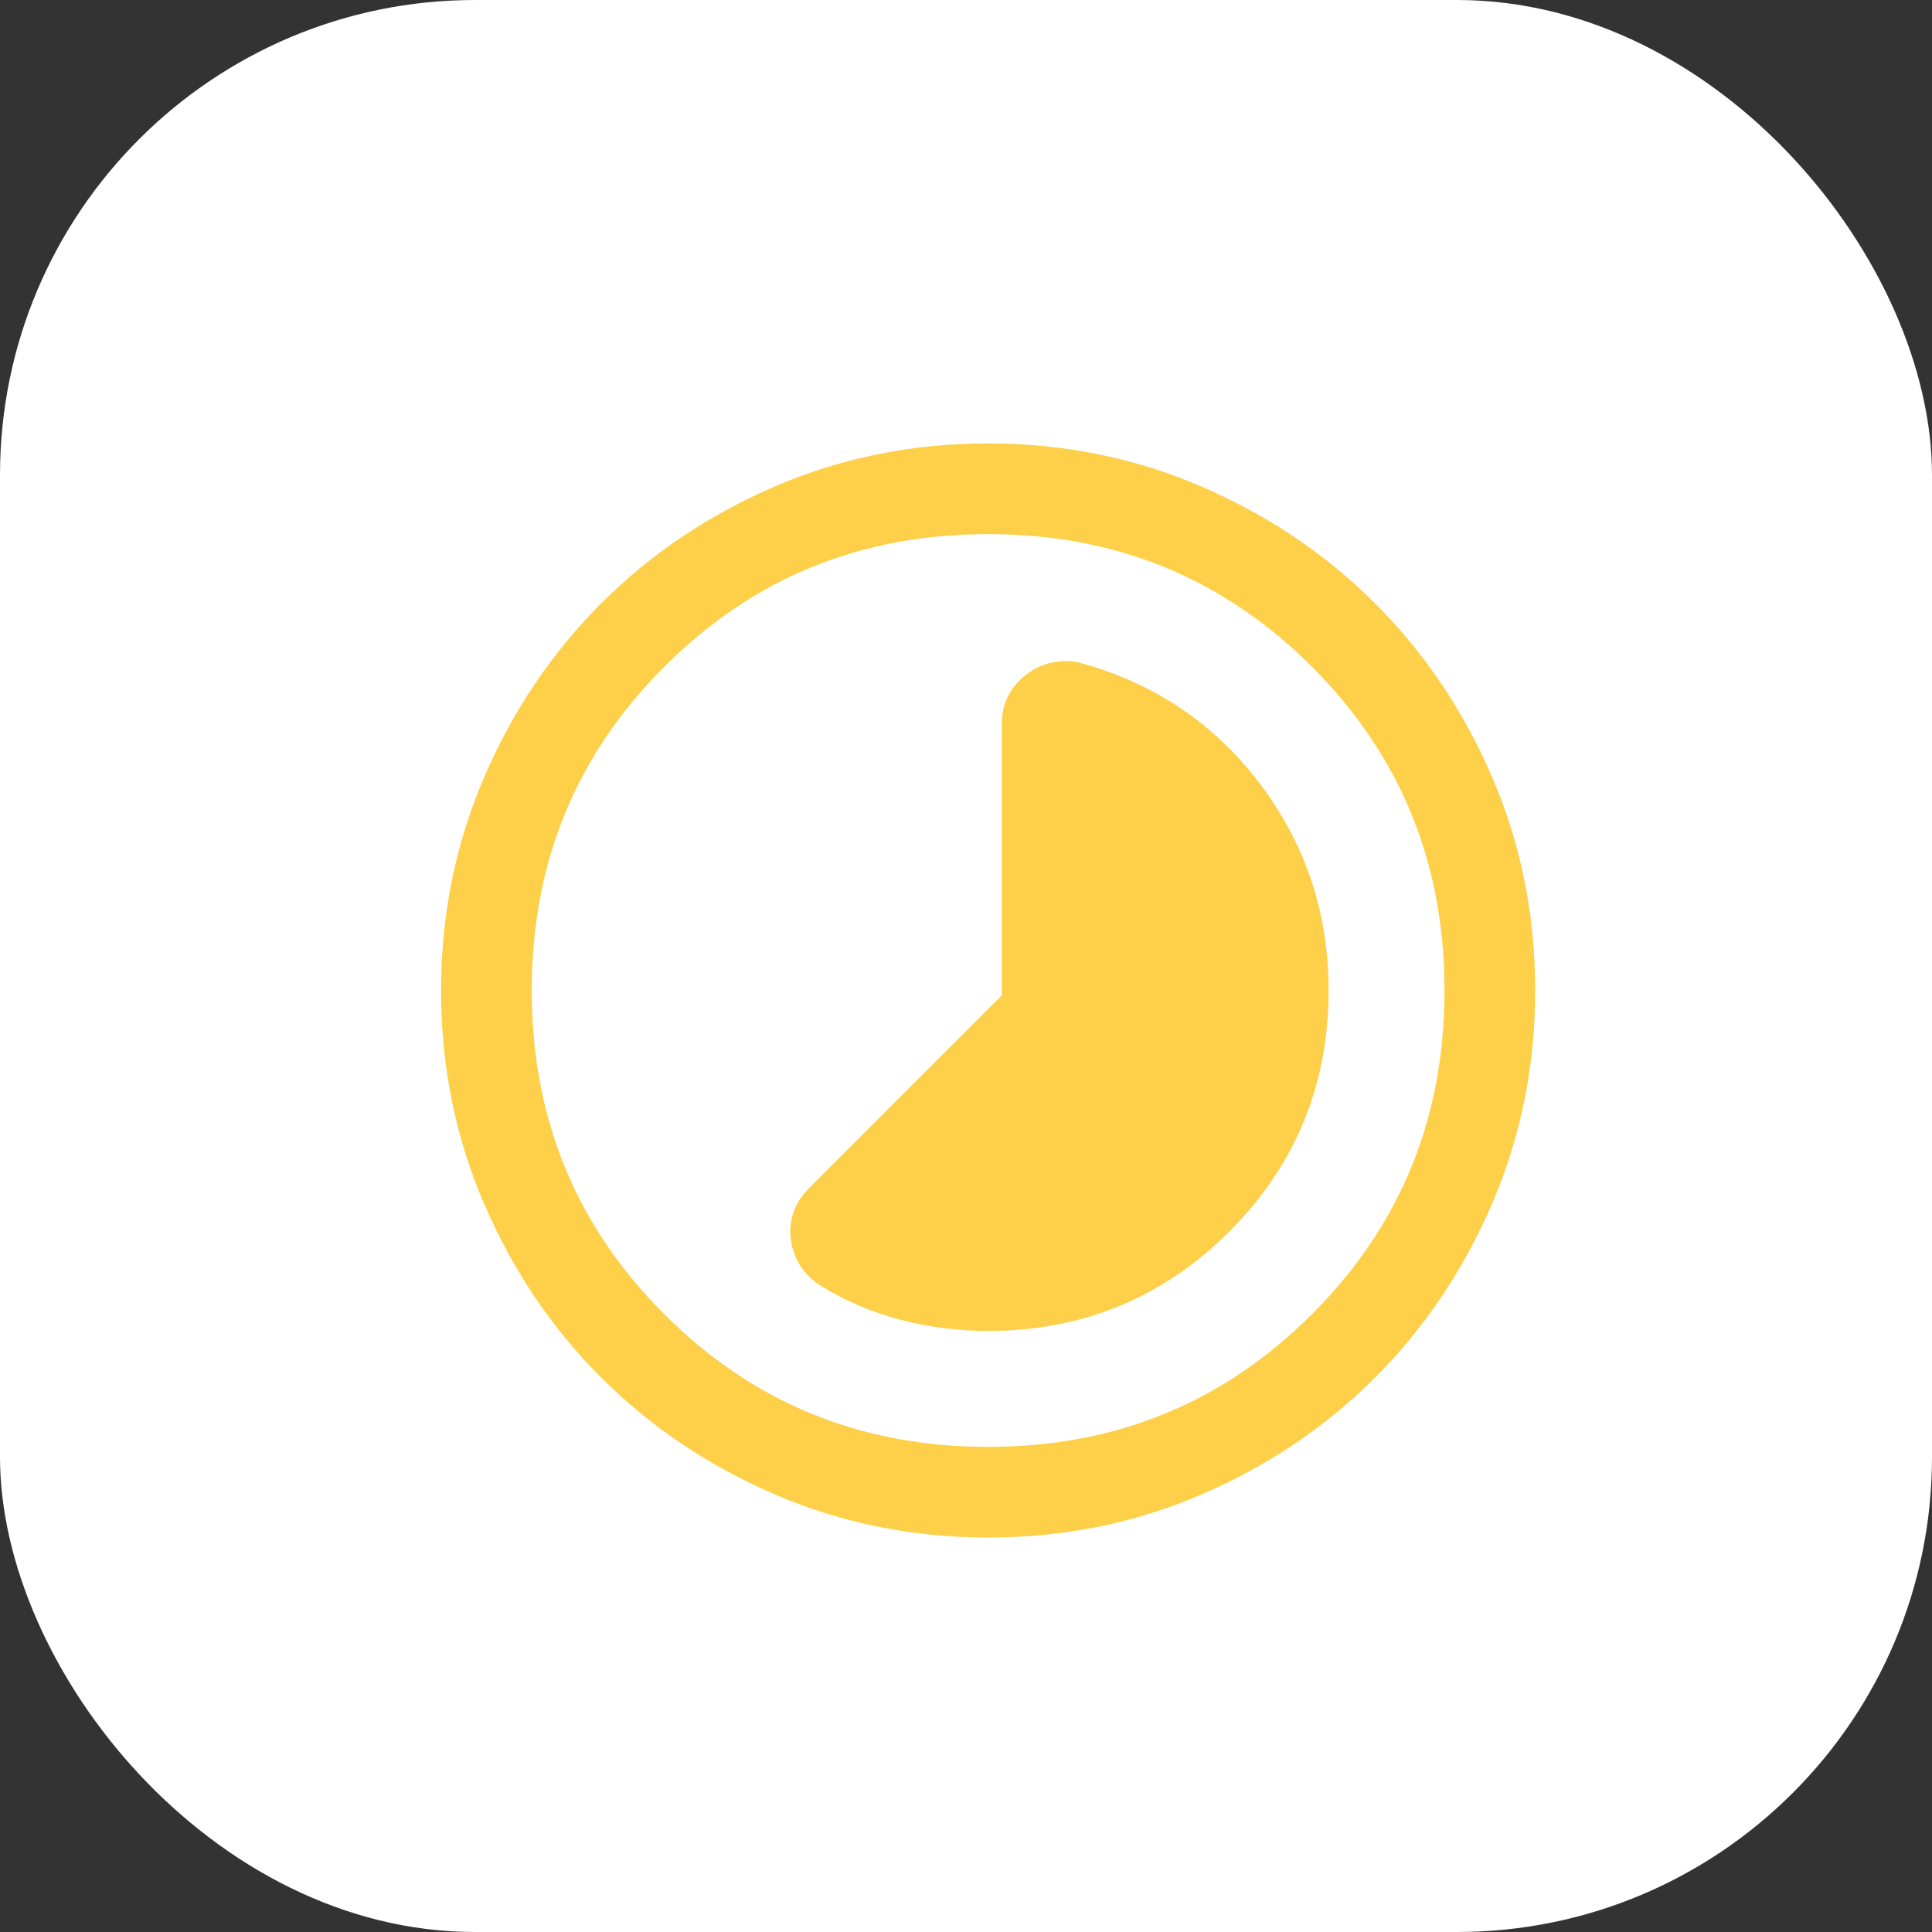 <?xml version="1.0" encoding="utf-8"?>
<svg xmlns="http://www.w3.org/2000/svg" fill="none" height="100%" overflow="visible" preserveAspectRatio="none" style="display: block;" viewBox="0 0 61 61" width="100%">
<rect x="0" y="0" width="61" height="61" fill="#333333" stroke="none"/>
<g id="Frame 2147236717">
<rect fill="white" height="61" id="Rectangle 11" rx="15" width="61"/>
<g id="handshake_24dp_000000_FILL1_wght300_GRAD0_opsz24 (1) 1">
<path d="M31.198 41.523C34.046 41.523 36.466 40.526 38.459 38.533C40.452 36.54 41.449 34.12 41.449 31.273C41.449 28.929 40.754 26.846 39.364 25.023C37.975 23.199 36.152 21.988 33.894 21.389C33.43 21.326 33.02 21.44 32.664 21.729C32.308 22.018 32.13 22.394 32.13 22.858V31.631L25.916 37.846C25.56 38.202 25.409 38.605 25.464 39.057C25.519 39.509 25.74 39.87 26.127 40.139C26.885 40.615 27.697 40.964 28.563 41.188C29.429 41.411 30.307 41.523 31.198 41.523ZM31.205 48.045C28.885 48.045 26.705 47.605 24.663 46.725C22.621 45.845 20.845 44.65 19.335 43.141C17.824 41.632 16.628 39.858 15.748 37.818C14.866 35.778 14.426 33.598 14.426 31.279C14.426 28.959 14.866 26.779 15.746 24.737C16.626 22.695 17.821 20.919 19.33 19.409C20.839 17.898 22.613 16.703 24.653 15.822C26.693 14.941 28.873 14.5 31.192 14.5C33.512 14.5 35.692 14.94 37.734 15.82C39.776 16.701 41.552 17.895 43.062 19.404C44.573 20.913 45.769 22.688 46.65 24.728C47.531 26.767 47.971 28.947 47.971 31.267C47.971 33.586 47.531 35.767 46.651 37.809C45.771 39.85 44.576 41.626 43.067 43.137C41.558 44.647 39.784 45.843 37.744 46.724C35.704 47.605 33.524 48.045 31.205 48.045ZM31.198 46.182C35.361 46.182 38.886 44.737 41.775 41.849C44.663 38.96 46.108 35.435 46.108 31.273C46.108 27.111 44.663 23.585 41.775 20.697C38.886 17.808 35.361 16.364 31.198 16.364C27.036 16.364 23.511 17.808 20.622 20.697C17.734 23.585 16.289 27.111 16.289 31.273C16.289 35.435 17.734 38.96 20.622 41.849C23.511 44.737 27.036 46.182 31.198 46.182Z" fill="#FED049" id="Vector" stroke="#FED049"/>
</g>
</g>
</svg>
